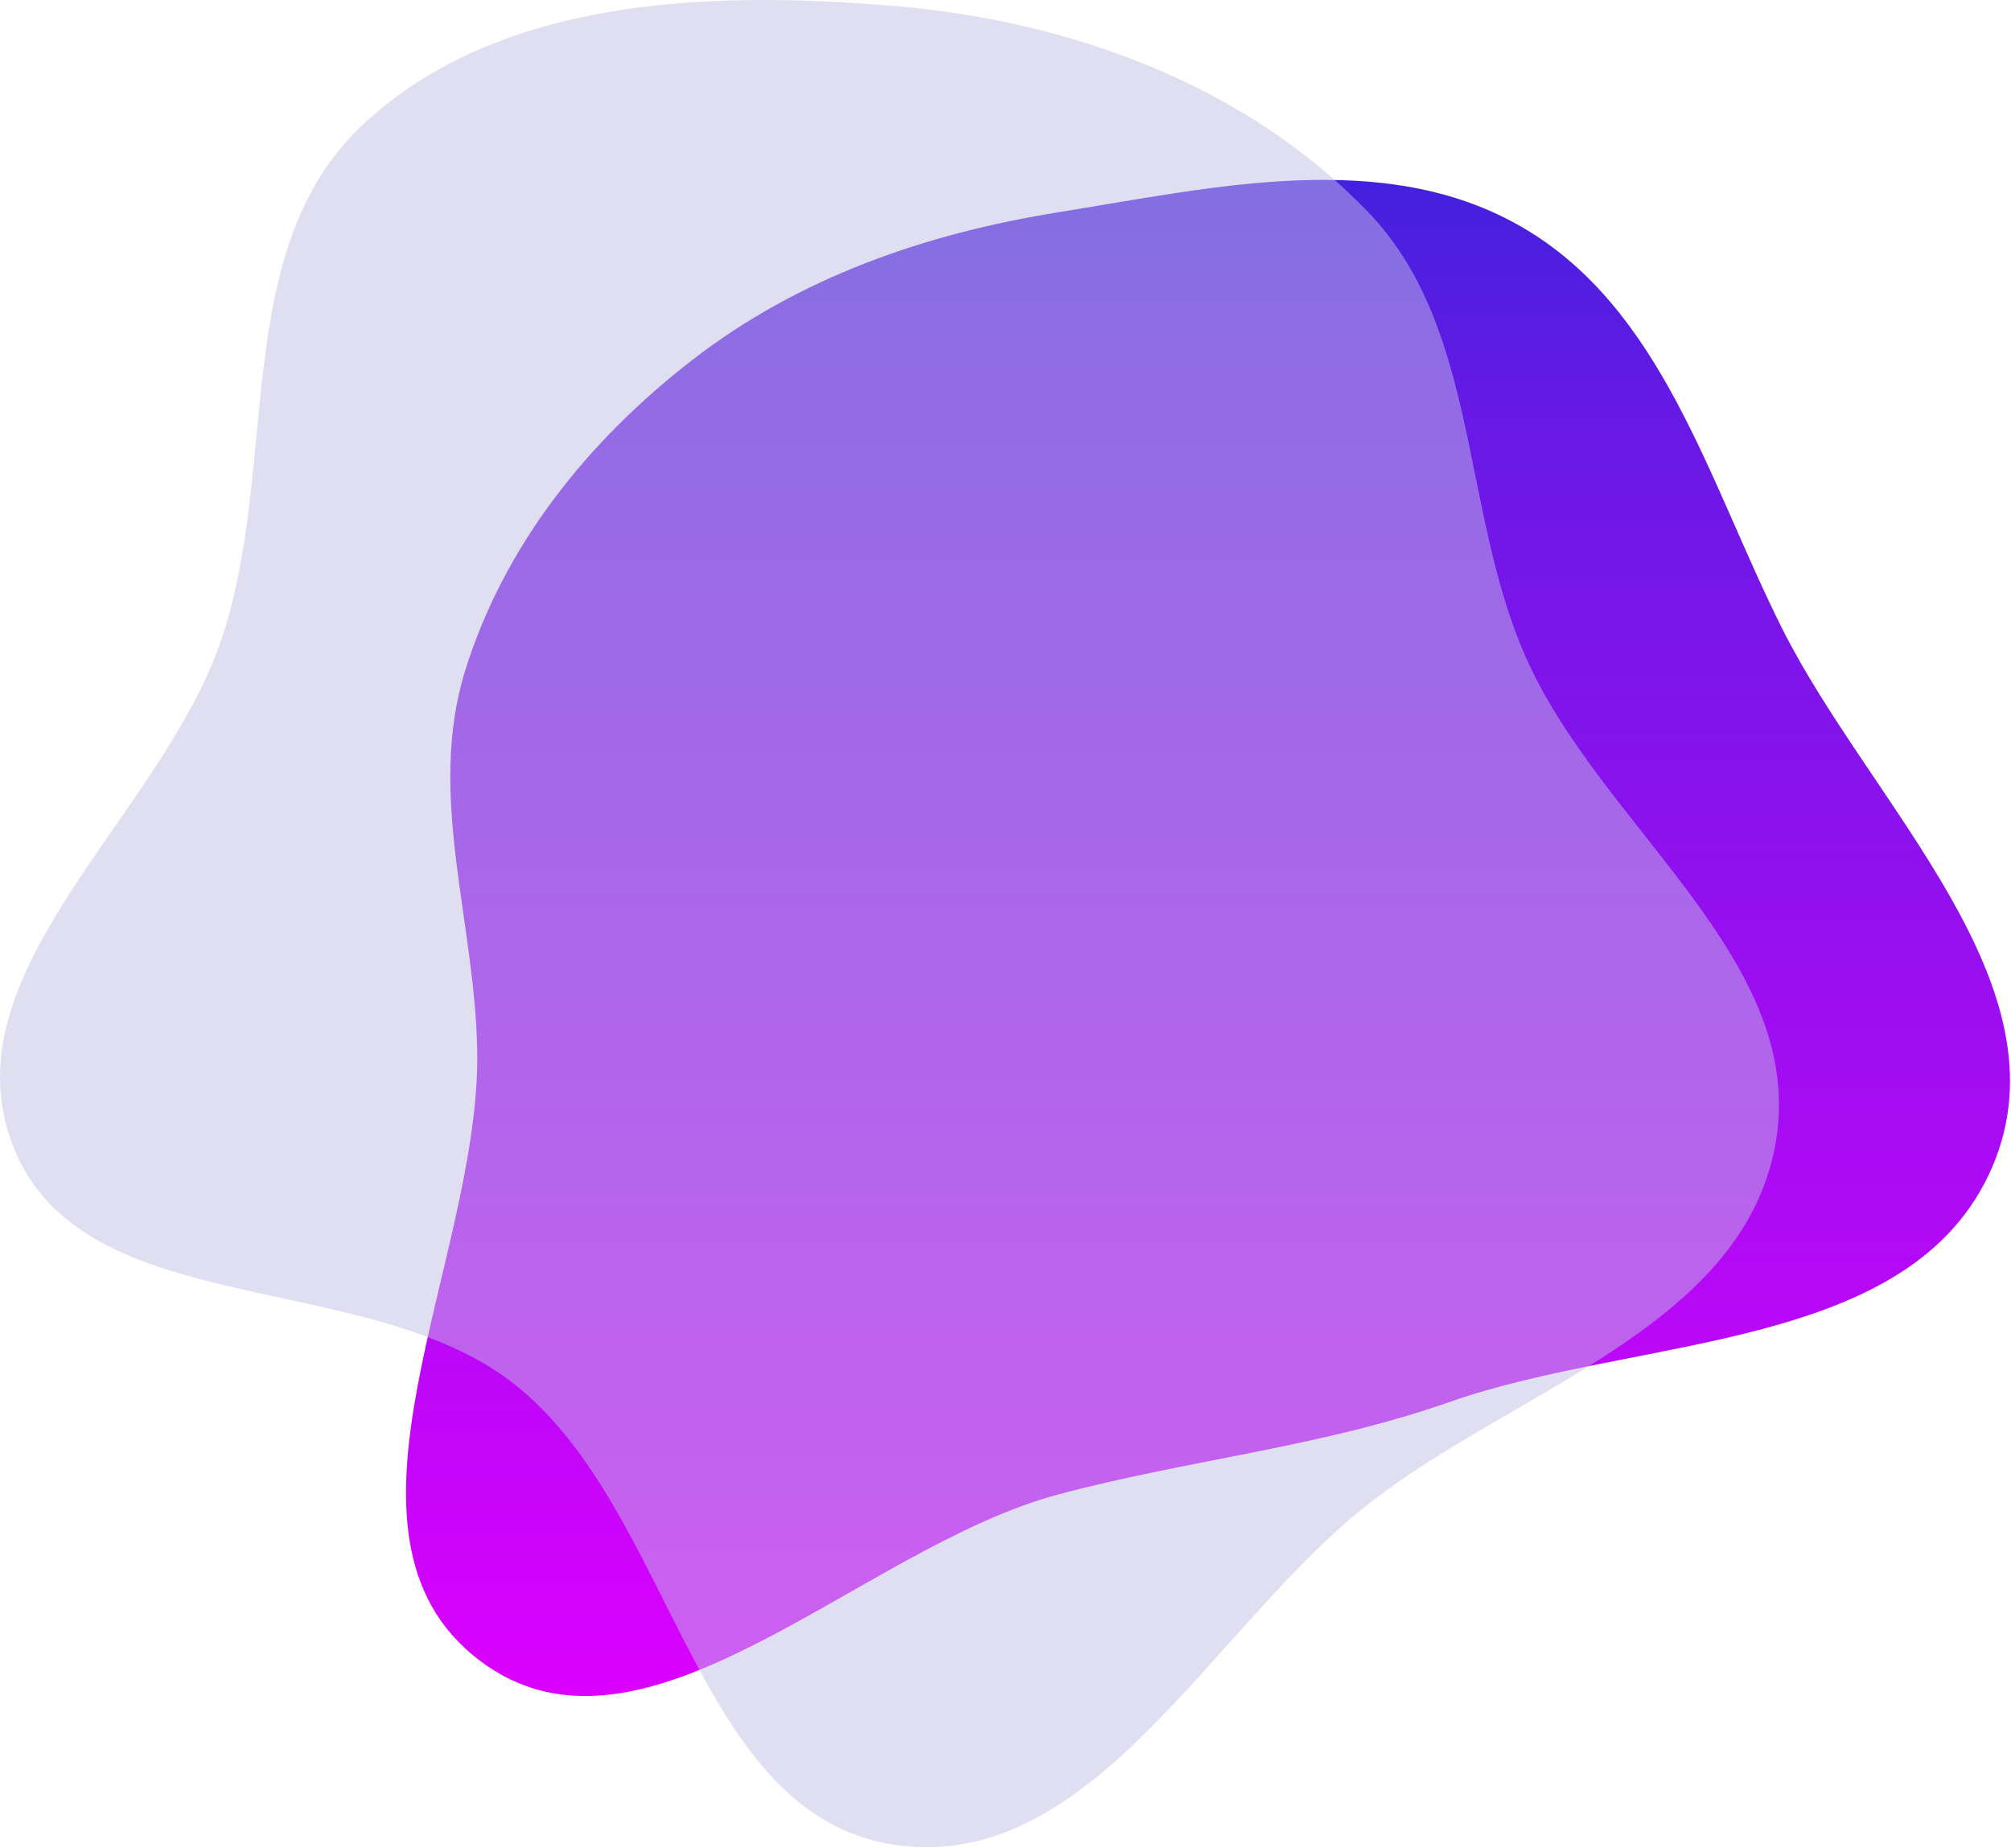 <?xml version="1.0" encoding="UTF-8"?> <svg xmlns="http://www.w3.org/2000/svg" width="738" height="678" viewBox="0 0 738 678" fill="none"> <path fill-rule="evenodd" clip-rule="evenodd" d="M388.393 77.886C445.695 68.669 507.845 54.197 558.165 83.116C610.24 113.043 627.035 176.808 653.953 230.501C686.446 295.316 759.757 361.535 731.138 428.151C701.866 496.291 601.964 489.878 531.981 514.419C484.408 531.102 437.11 535.371 388.393 548.342C315.417 567.772 236.029 654.947 175.93 609.218C115.252 563.048 176.234 462.316 175.139 386.077C174.452 338.215 156.503 291.768 170.717 246.059C185.055 199.954 215.94 161.533 254.148 132.014C293.287 101.776 339.562 85.74 388.393 77.886Z" fill="url(#paint0_linear)"></path> <path fill-rule="evenodd" clip-rule="evenodd" d="M328.764 2.247C392.98 7.725 456.891 31.159 501.743 77.441C542.891 119.902 536.003 186.314 559.659 240.504C587.265 303.741 664.171 352.555 651.447 420.372C638.827 487.641 554.654 510.106 501.084 552.704C444.265 597.887 400.625 687.261 328.764 676.97C254.577 666.346 247.699 554.499 188.923 508.001C134.345 464.826 30.458 485.483 4.892 420.758C-20.306 356.965 58.94 299.966 81.113 235.059C102.77 171.667 84.118 91.863 132.927 45.979C182.883 -0.984 260.447 -3.581 328.764 2.247Z" fill="#C3BEE4" fill-opacity="0.5"></path> <defs> <linearGradient id="paint0_linear" x1="443.316" y1="66" x2="443.316" y2="622.315" gradientUnits="userSpaceOnUse"> <stop stop-color="#4320DE"></stop> <stop offset="0.151" stop-color="#6619E6"></stop> <stop offset="1" stop-color="#DB00FF"></stop> </linearGradient> </defs> </svg> 